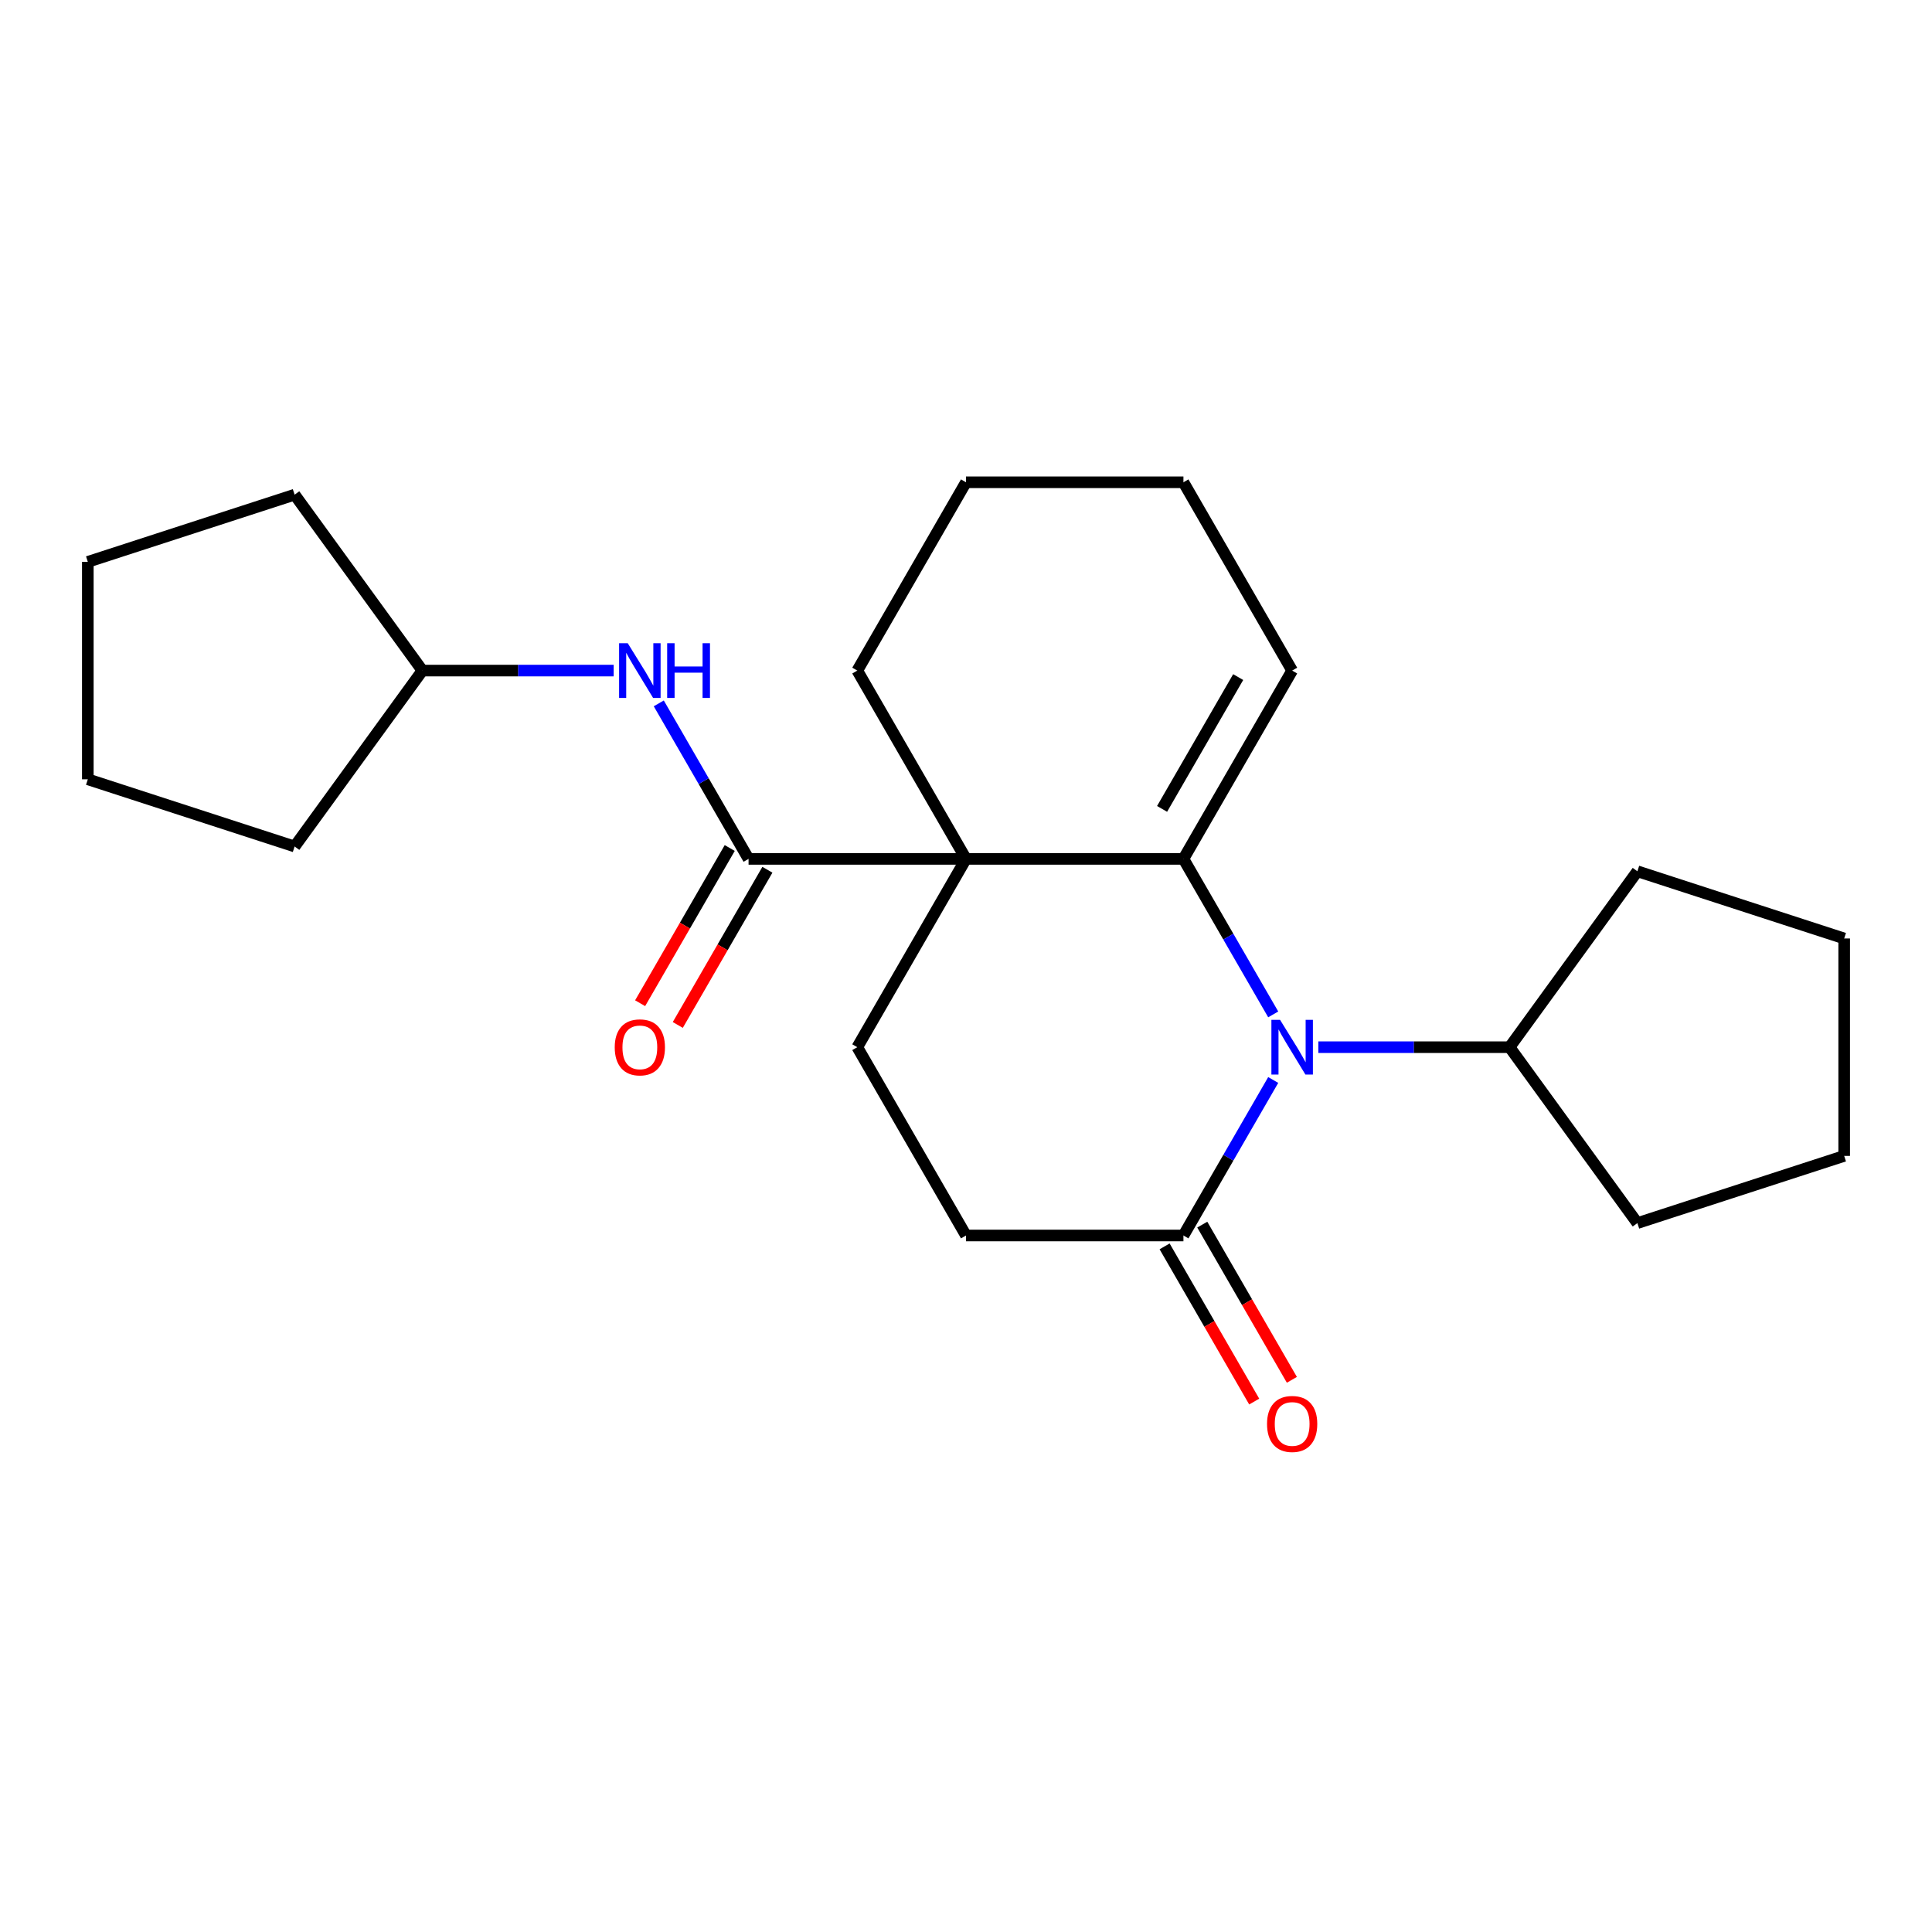 <?xml version='1.0' encoding='iso-8859-1'?>
<svg version='1.1' baseProfile='full'
              xmlns='http://www.w3.org/2000/svg'
                      xmlns:rdkit='http://www.rdkit.org/xml'
                      xmlns:xlink='http://www.w3.org/1999/xlink'
                  xml:space='preserve'
width='1000px' height='1000px' viewBox='0 0 1000 1000'>
<!-- END OF HEADER -->
<rect style='opacity:1.0;fill:#FFFFFF;stroke:none' width='1000' height='1000' x='0' y='0'> </rect>
<path class='bond-0' d='M 500,444.558 L 612.544,444.558' style='fill:none;fill-rule:evenodd;stroke:#000000;stroke-width:6px;stroke-linecap:butt;stroke-linejoin:miter;stroke-opacity:1' />
<path class='bond-1' d='M 500,444.558 L 387.456,444.558' style='fill:none;fill-rule:evenodd;stroke:#000000;stroke-width:6px;stroke-linecap:butt;stroke-linejoin:miter;stroke-opacity:1' />
<path class='bond-2' d='M 500,444.558 L 443.728,542.024' style='fill:none;fill-rule:evenodd;stroke:#000000;stroke-width:6px;stroke-linecap:butt;stroke-linejoin:miter;stroke-opacity:1' />
<path class='bond-3' d='M 500,444.558 L 443.728,347.093' style='fill:none;fill-rule:evenodd;stroke:#000000;stroke-width:6px;stroke-linecap:butt;stroke-linejoin:miter;stroke-opacity:1' />
<path class='bond-4' d='M 612.544,444.558 L 635.78,484.804' style='fill:none;fill-rule:evenodd;stroke:#000000;stroke-width:6px;stroke-linecap:butt;stroke-linejoin:miter;stroke-opacity:1' />
<path class='bond-4' d='M 635.78,484.804 L 659.016,525.05' style='fill:none;fill-rule:evenodd;stroke:#0000FF;stroke-width:6px;stroke-linecap:butt;stroke-linejoin:miter;stroke-opacity:1' />
<path class='bond-5' d='M 612.544,444.558 L 668.815,347.093' style='fill:none;fill-rule:evenodd;stroke:#000000;stroke-width:6px;stroke-linecap:butt;stroke-linejoin:miter;stroke-opacity:1' />
<path class='bond-5' d='M 601.491,418.684 L 640.881,350.458' style='fill:none;fill-rule:evenodd;stroke:#000000;stroke-width:6px;stroke-linecap:butt;stroke-linejoin:miter;stroke-opacity:1' />
<path class='bond-6' d='M 682.369,542.024 L 731.864,542.024' style='fill:none;fill-rule:evenodd;stroke:#0000FF;stroke-width:6px;stroke-linecap:butt;stroke-linejoin:miter;stroke-opacity:1' />
<path class='bond-6' d='M 731.864,542.024 L 781.359,542.024' style='fill:none;fill-rule:evenodd;stroke:#000000;stroke-width:6px;stroke-linecap:butt;stroke-linejoin:miter;stroke-opacity:1' />
<path class='bond-7' d='M 659.016,558.997 L 635.78,599.243' style='fill:none;fill-rule:evenodd;stroke:#0000FF;stroke-width:6px;stroke-linecap:butt;stroke-linejoin:miter;stroke-opacity:1' />
<path class='bond-7' d='M 635.78,599.243 L 612.544,639.489' style='fill:none;fill-rule:evenodd;stroke:#000000;stroke-width:6px;stroke-linecap:butt;stroke-linejoin:miter;stroke-opacity:1' />
<path class='bond-8' d='M 387.456,444.558 L 364.22,404.312' style='fill:none;fill-rule:evenodd;stroke:#000000;stroke-width:6px;stroke-linecap:butt;stroke-linejoin:miter;stroke-opacity:1' />
<path class='bond-8' d='M 364.22,404.312 L 340.984,364.066' style='fill:none;fill-rule:evenodd;stroke:#0000FF;stroke-width:6px;stroke-linecap:butt;stroke-linejoin:miter;stroke-opacity:1' />
<path class='bond-9' d='M 377.71,438.931 L 354.52,479.097' style='fill:none;fill-rule:evenodd;stroke:#000000;stroke-width:6px;stroke-linecap:butt;stroke-linejoin:miter;stroke-opacity:1' />
<path class='bond-9' d='M 354.52,479.097 L 331.33,519.263' style='fill:none;fill-rule:evenodd;stroke:#FF0000;stroke-width:6px;stroke-linecap:butt;stroke-linejoin:miter;stroke-opacity:1' />
<path class='bond-9' d='M 397.203,450.185 L 374.013,490.351' style='fill:none;fill-rule:evenodd;stroke:#000000;stroke-width:6px;stroke-linecap:butt;stroke-linejoin:miter;stroke-opacity:1' />
<path class='bond-9' d='M 374.013,490.351 L 350.823,530.517' style='fill:none;fill-rule:evenodd;stroke:#FF0000;stroke-width:6px;stroke-linecap:butt;stroke-linejoin:miter;stroke-opacity:1' />
<path class='bond-10' d='M 612.544,639.489 L 500,639.489' style='fill:none;fill-rule:evenodd;stroke:#000000;stroke-width:6px;stroke-linecap:butt;stroke-linejoin:miter;stroke-opacity:1' />
<path class='bond-11' d='M 602.797,645.116 L 625.987,685.282' style='fill:none;fill-rule:evenodd;stroke:#000000;stroke-width:6px;stroke-linecap:butt;stroke-linejoin:miter;stroke-opacity:1' />
<path class='bond-11' d='M 625.987,685.282 L 649.177,725.448' style='fill:none;fill-rule:evenodd;stroke:#FF0000;stroke-width:6px;stroke-linecap:butt;stroke-linejoin:miter;stroke-opacity:1' />
<path class='bond-11' d='M 622.29,633.862 L 645.48,674.028' style='fill:none;fill-rule:evenodd;stroke:#000000;stroke-width:6px;stroke-linecap:butt;stroke-linejoin:miter;stroke-opacity:1' />
<path class='bond-11' d='M 645.48,674.028 L 668.67,714.194' style='fill:none;fill-rule:evenodd;stroke:#FF0000;stroke-width:6px;stroke-linecap:butt;stroke-linejoin:miter;stroke-opacity:1' />
<path class='bond-12' d='M 443.728,542.024 L 500,639.489' style='fill:none;fill-rule:evenodd;stroke:#000000;stroke-width:6px;stroke-linecap:butt;stroke-linejoin:miter;stroke-opacity:1' />
<path class='bond-13' d='M 317.631,347.093 L 268.136,347.093' style='fill:none;fill-rule:evenodd;stroke:#0000FF;stroke-width:6px;stroke-linecap:butt;stroke-linejoin:miter;stroke-opacity:1' />
<path class='bond-13' d='M 268.136,347.093 L 218.641,347.093' style='fill:none;fill-rule:evenodd;stroke:#000000;stroke-width:6px;stroke-linecap:butt;stroke-linejoin:miter;stroke-opacity:1' />
<path class='bond-14' d='M 668.815,347.093 L 612.544,249.627' style='fill:none;fill-rule:evenodd;stroke:#000000;stroke-width:6px;stroke-linecap:butt;stroke-linejoin:miter;stroke-opacity:1' />
<path class='bond-15' d='M 781.359,542.024 L 847.51,450.974' style='fill:none;fill-rule:evenodd;stroke:#000000;stroke-width:6px;stroke-linecap:butt;stroke-linejoin:miter;stroke-opacity:1' />
<path class='bond-16' d='M 781.359,542.024 L 847.51,633.073' style='fill:none;fill-rule:evenodd;stroke:#000000;stroke-width:6px;stroke-linecap:butt;stroke-linejoin:miter;stroke-opacity:1' />
<path class='bond-17' d='M 443.728,347.093 L 500,249.627' style='fill:none;fill-rule:evenodd;stroke:#000000;stroke-width:6px;stroke-linecap:butt;stroke-linejoin:miter;stroke-opacity:1' />
<path class='bond-18' d='M 218.641,347.093 L 152.49,438.142' style='fill:none;fill-rule:evenodd;stroke:#000000;stroke-width:6px;stroke-linecap:butt;stroke-linejoin:miter;stroke-opacity:1' />
<path class='bond-19' d='M 218.641,347.093 L 152.49,256.043' style='fill:none;fill-rule:evenodd;stroke:#000000;stroke-width:6px;stroke-linecap:butt;stroke-linejoin:miter;stroke-opacity:1' />
<path class='bond-20' d='M 612.544,249.627 L 500,249.627' style='fill:none;fill-rule:evenodd;stroke:#000000;stroke-width:6px;stroke-linecap:butt;stroke-linejoin:miter;stroke-opacity:1' />
<path class='bond-21' d='M 847.51,450.974 L 954.545,485.752' style='fill:none;fill-rule:evenodd;stroke:#000000;stroke-width:6px;stroke-linecap:butt;stroke-linejoin:miter;stroke-opacity:1' />
<path class='bond-22' d='M 847.51,633.073 L 954.545,598.295' style='fill:none;fill-rule:evenodd;stroke:#000000;stroke-width:6px;stroke-linecap:butt;stroke-linejoin:miter;stroke-opacity:1' />
<path class='bond-23' d='M 152.49,438.142 L 45.455,403.364' style='fill:none;fill-rule:evenodd;stroke:#000000;stroke-width:6px;stroke-linecap:butt;stroke-linejoin:miter;stroke-opacity:1' />
<path class='bond-24' d='M 152.49,256.043 L 45.455,290.821' style='fill:none;fill-rule:evenodd;stroke:#000000;stroke-width:6px;stroke-linecap:butt;stroke-linejoin:miter;stroke-opacity:1' />
<path class='bond-25' d='M 954.545,598.295 L 954.545,485.752' style='fill:none;fill-rule:evenodd;stroke:#000000;stroke-width:6px;stroke-linecap:butt;stroke-linejoin:miter;stroke-opacity:1' />
<path class='bond-26' d='M 45.455,403.364 L 45.455,290.821' style='fill:none;fill-rule:evenodd;stroke:#000000;stroke-width:6px;stroke-linecap:butt;stroke-linejoin:miter;stroke-opacity:1' />
<path  class='atom-2' d='M 662.555 527.864
L 671.835 542.864
Q 672.755 544.344, 674.235 547.024
Q 675.715 549.704, 675.795 549.864
L 675.795 527.864
L 679.555 527.864
L 679.555 556.184
L 675.675 556.184
L 665.715 539.784
Q 664.555 537.864, 663.315 535.664
Q 662.115 533.464, 661.755 532.784
L 661.755 556.184
L 658.075 556.184
L 658.075 527.864
L 662.555 527.864
' fill='#0000FF'/>
<path  class='atom-6' d='M 324.925 332.933
L 334.205 347.933
Q 335.125 349.413, 336.605 352.093
Q 338.085 354.773, 338.165 354.933
L 338.165 332.933
L 341.925 332.933
L 341.925 361.253
L 338.045 361.253
L 328.085 344.853
Q 326.925 342.933, 325.685 340.733
Q 324.485 338.533, 324.125 337.853
L 324.125 361.253
L 320.445 361.253
L 320.445 332.933
L 324.925 332.933
' fill='#0000FF'/>
<path  class='atom-6' d='M 345.325 332.933
L 349.165 332.933
L 349.165 344.973
L 363.645 344.973
L 363.645 332.933
L 367.485 332.933
L 367.485 361.253
L 363.645 361.253
L 363.645 348.173
L 349.165 348.173
L 349.165 361.253
L 345.325 361.253
L 345.325 332.933
' fill='#0000FF'/>
<path  class='atom-9' d='M 318.185 542.104
Q 318.185 535.304, 321.545 531.504
Q 324.905 527.704, 331.185 527.704
Q 337.465 527.704, 340.825 531.504
Q 344.185 535.304, 344.185 542.104
Q 344.185 548.984, 340.785 552.904
Q 337.385 556.784, 331.185 556.784
Q 324.945 556.784, 321.545 552.904
Q 318.185 549.024, 318.185 542.104
M 331.185 553.584
Q 335.505 553.584, 337.825 550.704
Q 340.185 547.784, 340.185 542.104
Q 340.185 536.544, 337.825 533.744
Q 335.505 530.904, 331.185 530.904
Q 326.865 530.904, 324.505 533.704
Q 322.185 536.504, 322.185 542.104
Q 322.185 547.824, 324.505 550.704
Q 326.865 553.584, 331.185 553.584
' fill='#FF0000'/>
<path  class='atom-11' d='M 655.815 737.035
Q 655.815 730.235, 659.175 726.435
Q 662.535 722.635, 668.815 722.635
Q 675.095 722.635, 678.455 726.435
Q 681.815 730.235, 681.815 737.035
Q 681.815 743.915, 678.415 747.835
Q 675.015 751.715, 668.815 751.715
Q 662.575 751.715, 659.175 747.835
Q 655.815 743.955, 655.815 737.035
M 668.815 748.515
Q 673.135 748.515, 675.455 745.635
Q 677.815 742.715, 677.815 737.035
Q 677.815 731.475, 675.455 728.675
Q 673.135 725.835, 668.815 725.835
Q 664.495 725.835, 662.135 728.635
Q 659.815 731.435, 659.815 737.035
Q 659.815 742.755, 662.135 745.635
Q 664.495 748.515, 668.815 748.515
' fill='#FF0000'/>
</svg>
